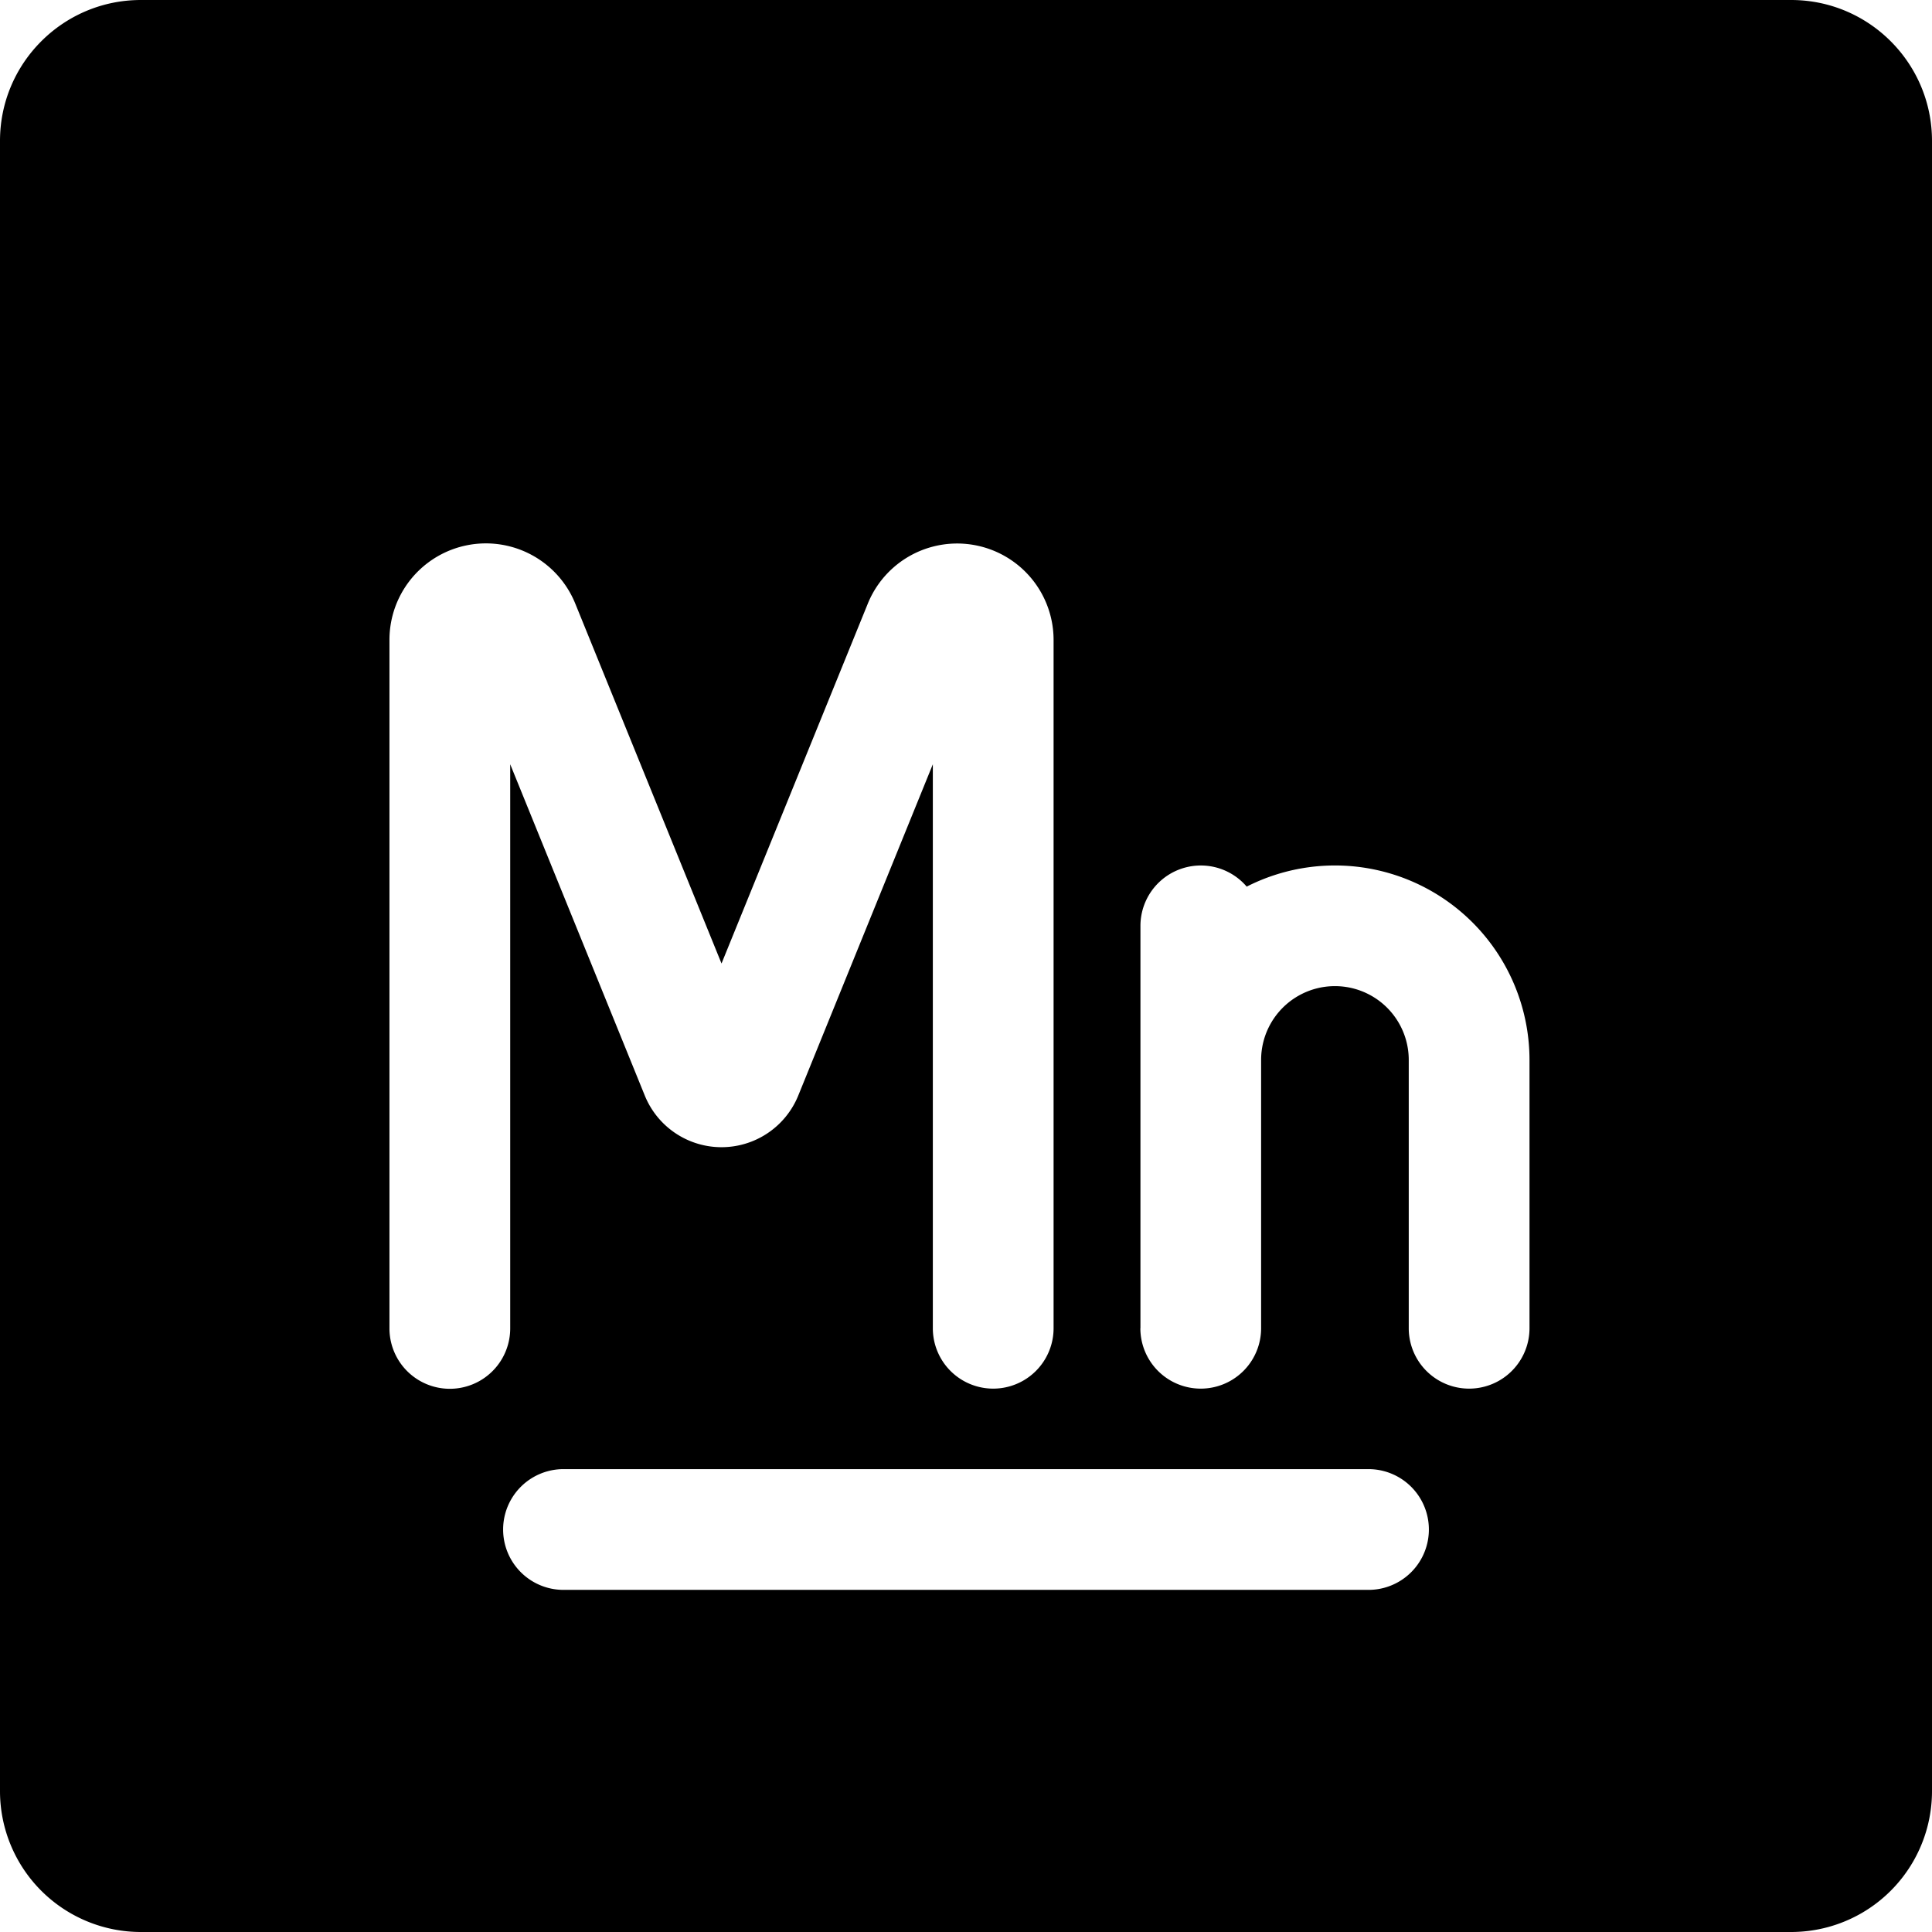 <svg xmlns="http://www.w3.org/2000/svg" fill="none" viewBox="0 0 24 24"><path fill="#000000" fill-rule="evenodd" d="M0 1.75C0 0.784 0.784 0 1.75 0h20.5C23.216 0 24 0.784 24 1.75v20.5A1.75 1.75 0 0 1 22.25 24H1.75A1.75 1.75 0 0 1 0 22.25V1.75Zm7 16.5a0.75 0.75 0 0 0 0 1.5h10a0.75 0.75 0 0 0 0 -1.5H7Zm4.588 -8.756V16.5a0.75 0.75 0 0 0 1.5 0V7.949a1.198 1.198 0 0 0 -2.308 -0.45l-1.817 4.47L7.147 7.5a1.198 1.198 0 0 0 -2.309 0.45v8.552a0.75 0.75 0 0 0 1.5 0V9.494L8.01 13.61a1.029 1.029 0 0 0 1.906 0l1.672 -4.116Zm2.579 7.007v-3.333l0 -1.667a0.75 0.75 0 0 1 1.32 -0.487A2.417 2.417 0 0 1 19 13.168V16.5a0.75 0.75 0 1 1 -1.5 0v-3.333a0.917 0.917 0 0 0 -1.834 0V16.5a0.75 0.75 0 0 1 -1.5 0Z" clip-rule="evenodd" stroke-width="1"></path></svg>